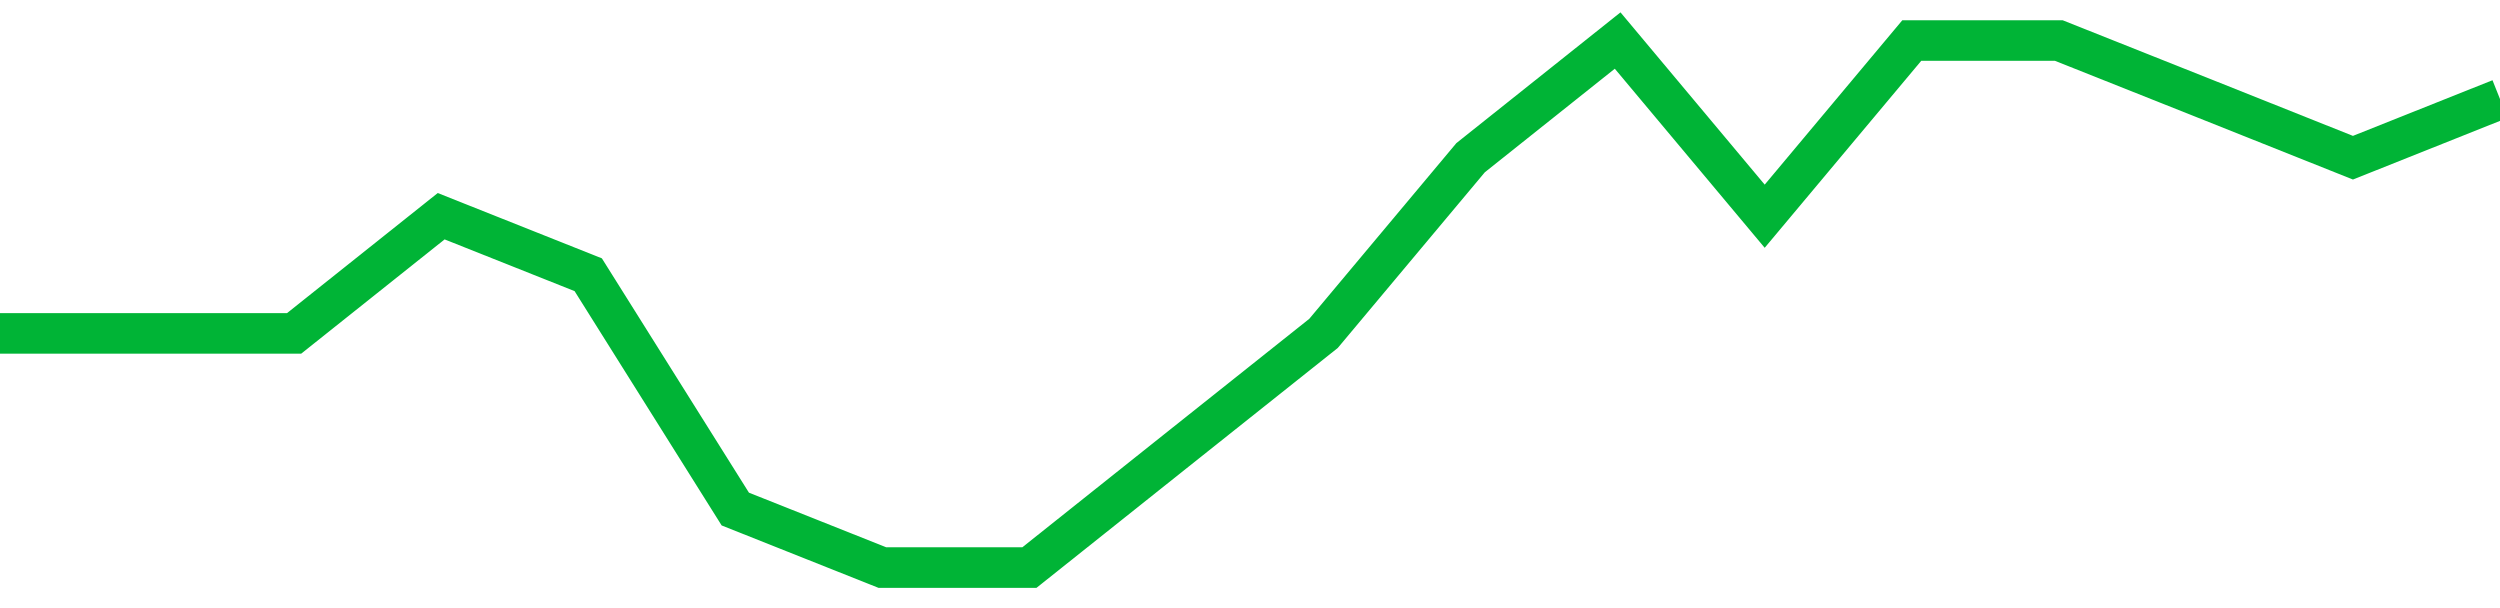 <!-- Generated with https://github.com/jxxe/sparkline/ --><svg viewBox="0 0 185 45" class="sparkline" xmlns="http://www.w3.org/2000/svg"><path class="sparkline--fill" d="M 0 24.67 L 0 24.67 L 10.882 24.67 L 21.765 24.67 L 32.647 16 L 43.529 20.33 L 54.412 37.67 L 65.294 42 L 76.176 42 L 87.059 33.33 L 97.941 24.67 L 108.824 11.67 L 119.706 3 L 130.588 16 L 141.471 3 L 152.353 3 L 163.235 7.33 L 174.118 11.67 L 185 7.33 V 45 L 0 45 Z" stroke="none" fill="none" ></path><path class="sparkline--line" d="M 0 24.67 L 0 24.67 L 10.882 24.67 L 21.765 24.67 L 32.647 16 L 43.529 20.33 L 54.412 37.67 L 65.294 42 L 76.176 42 L 87.059 33.33 L 97.941 24.67 L 108.824 11.67 L 119.706 3 L 130.588 16 L 141.471 3 L 152.353 3 L 163.235 7.33 L 174.118 11.67 L 185 7.33" fill="none" stroke-width="3" stroke="#00B436" ></path></svg>